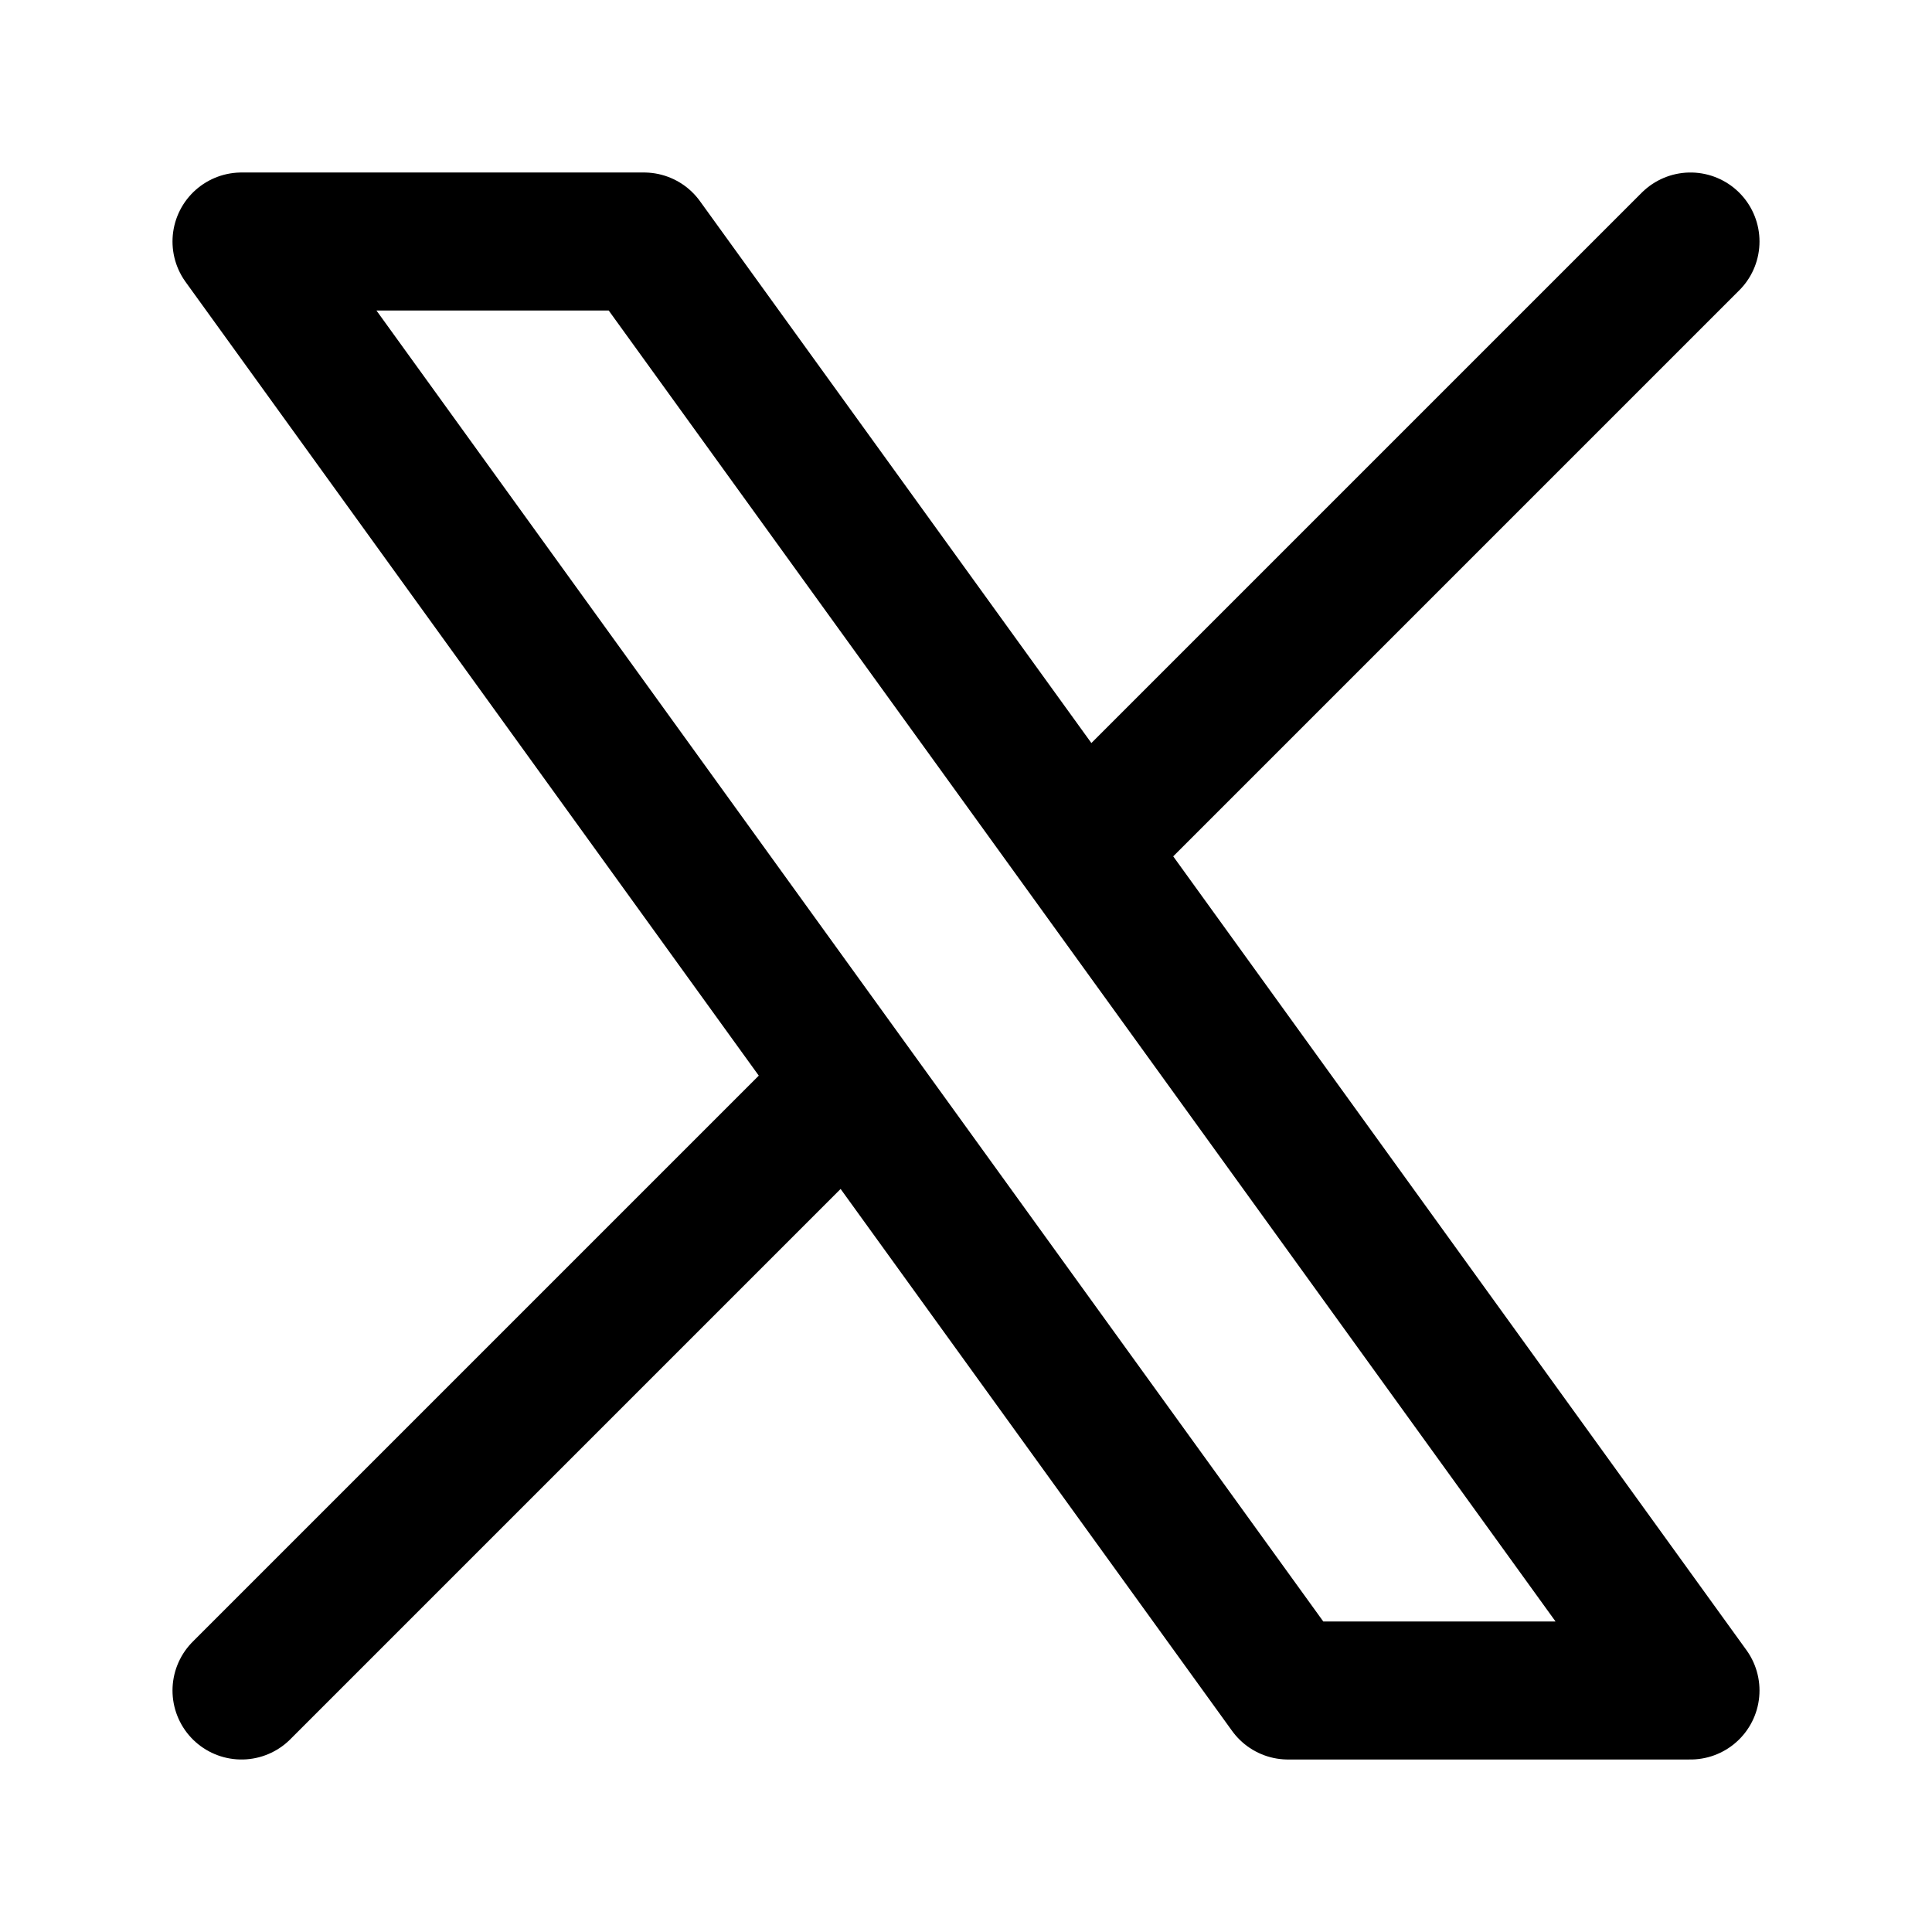 <svg width="28" height="28" viewBox="0 0 28 28" fill="none" xmlns="http://www.w3.org/2000/svg">
<g id="icon / Twitter">
<path id="Vector" d="M3.5 24.5L12.306 15.694M12.306 15.694L3.5 3.5H9.333L15.694 12.306M12.306 15.694L18.667 24.5H24.5L15.694 12.306M24.5 3.5L15.694 12.306" stroke="black" stroke-width="2" stroke-linecap="round" stroke-linejoin="round"/>
</g>
</svg>
